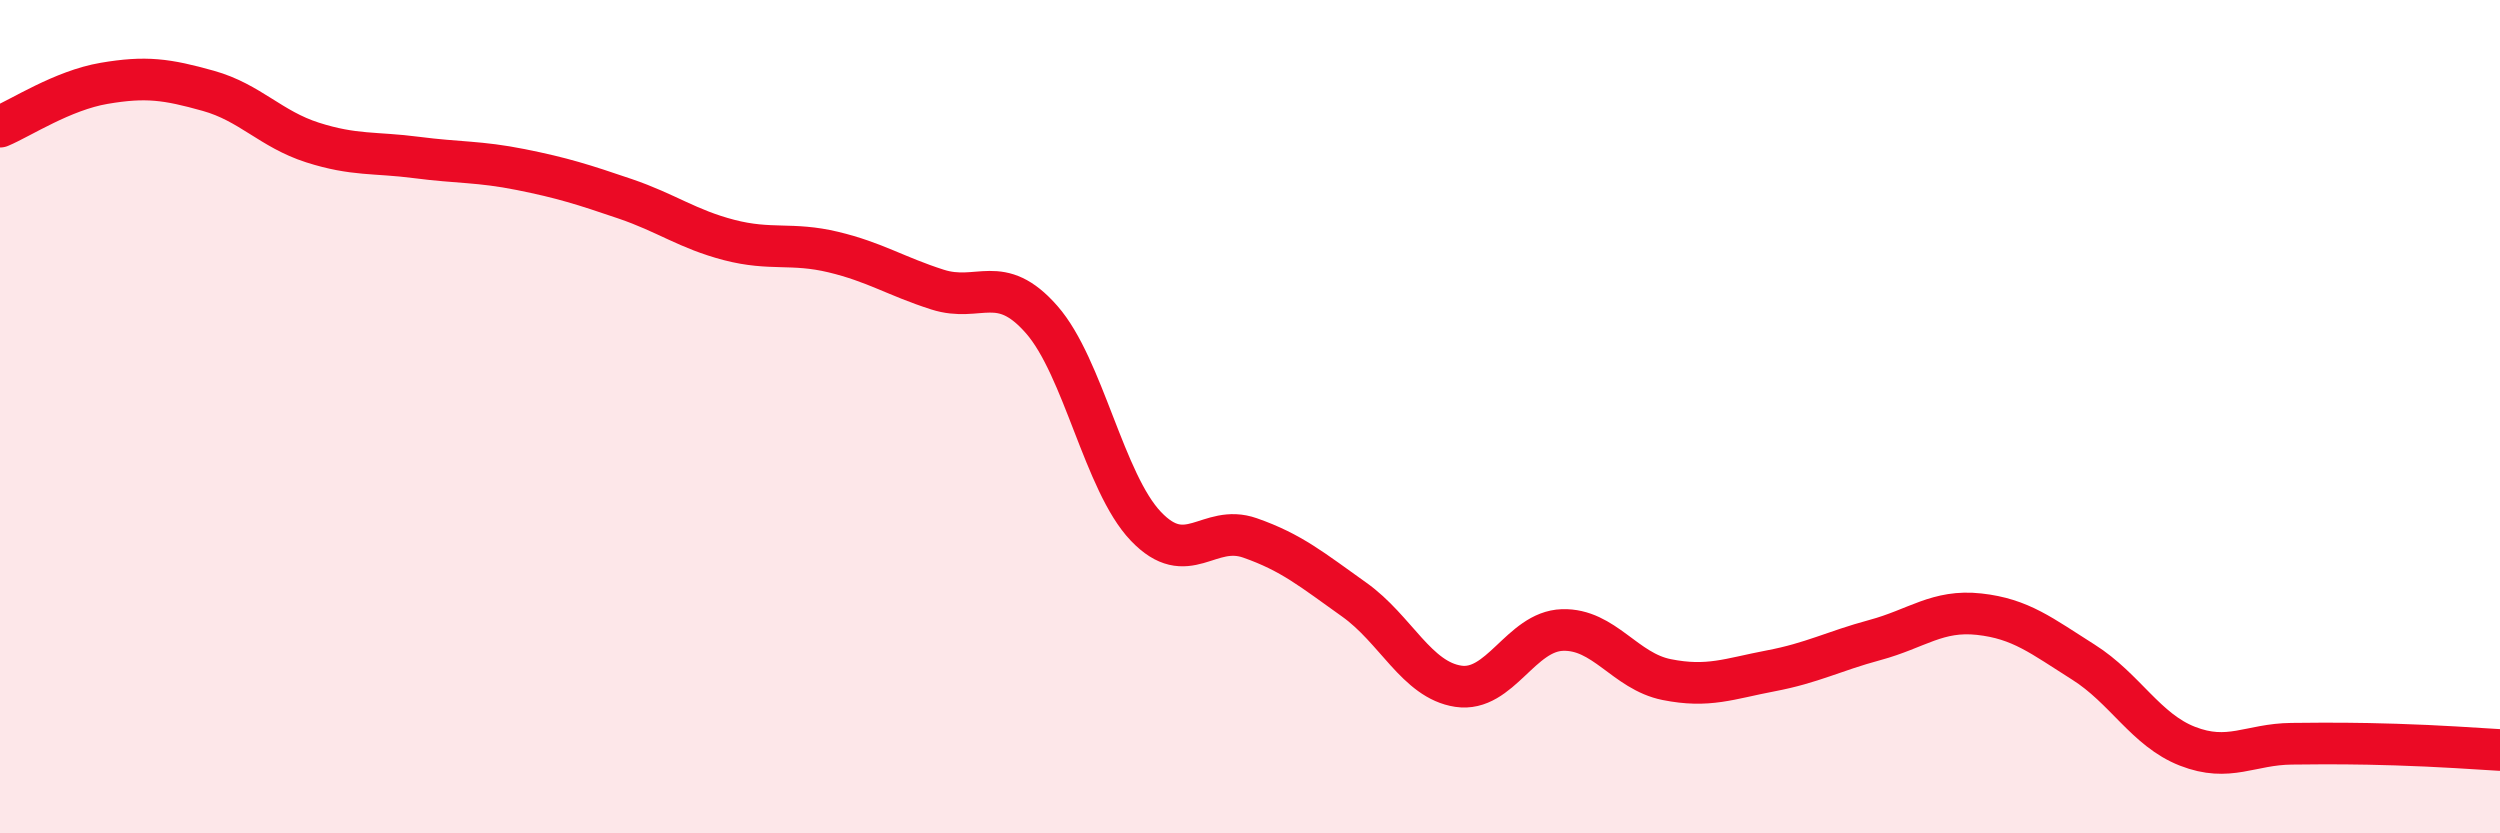 
    <svg width="60" height="20" viewBox="0 0 60 20" xmlns="http://www.w3.org/2000/svg">
      <path
        d="M 0,3.04 C 0.5,2.83 1.5,2.17 2.5,2 C 3.5,1.83 4,1.9 5,2.18 C 6,2.46 6.5,3.1 7.5,3.42 C 8.5,3.74 9,3.65 10,3.78 C 11,3.91 11.5,3.87 12.5,4.07 C 13.5,4.27 14,4.43 15,4.77 C 16,5.11 16.5,5.5 17.5,5.76 C 18.5,6.02 19,5.81 20,6.05 C 21,6.29 21.5,6.63 22.5,6.95 C 23.5,7.27 24,6.53 25,7.67 C 26,8.81 26.5,11.58 27.5,12.63 C 28.5,13.68 29,12.56 30,12.91 C 31,13.26 31.5,13.68 32.5,14.39 C 33.5,15.1 34,16.32 35,16.47 C 36,16.62 36.5,15.15 37.5,15.12 C 38.5,15.09 39,16.11 40,16.31 C 41,16.51 41.5,16.29 42.5,16.1 C 43.5,15.91 44,15.63 45,15.36 C 46,15.09 46.5,14.63 47.5,14.74 C 48.5,14.85 49,15.26 50,15.89 C 51,16.52 51.5,17.52 52.5,17.91 C 53.5,18.3 54,17.86 55,17.85 C 56,17.84 56.5,17.84 57.5,17.87 C 58.5,17.9 59.5,17.97 60,18L60 20L0 20Z"
        fill="#EB0A25"
        opacity="0.1"
        stroke-linecap="round"
        stroke-linejoin="round"
      />
      <path
        d="M 0,3.04 C 0.5,2.83 1.5,2.17 2.5,2 C 3.5,1.83 4,1.9 5,2.18 C 6,2.46 6.5,3.1 7.5,3.42 C 8.5,3.74 9,3.65 10,3.78 C 11,3.91 11.5,3.87 12.5,4.07 C 13.5,4.27 14,4.43 15,4.77 C 16,5.11 16.5,5.5 17.5,5.76 C 18.5,6.02 19,5.81 20,6.05 C 21,6.29 21.5,6.63 22.5,6.95 C 23.5,7.27 24,6.53 25,7.67 C 26,8.81 26.5,11.58 27.5,12.63 C 28.5,13.68 29,12.56 30,12.91 C 31,13.26 31.5,13.68 32.5,14.39 C 33.5,15.1 34,16.32 35,16.47 C 36,16.62 36.5,15.15 37.5,15.12 C 38.5,15.09 39,16.11 40,16.31 C 41,16.51 41.5,16.29 42.5,16.1 C 43.5,15.91 44,15.63 45,15.36 C 46,15.09 46.5,14.63 47.5,14.74 C 48.5,14.85 49,15.26 50,15.89 C 51,16.52 51.5,17.52 52.5,17.91 C 53.5,18.3 54,17.86 55,17.85 C 56,17.84 56.5,17.84 57.5,17.87 C 58.5,17.9 59.5,17.97 60,18"
        stroke="#EB0A25"
        stroke-width="1"
        fill="none"
        stroke-linecap="round"
        stroke-linejoin="round"
      />
    </svg>
  